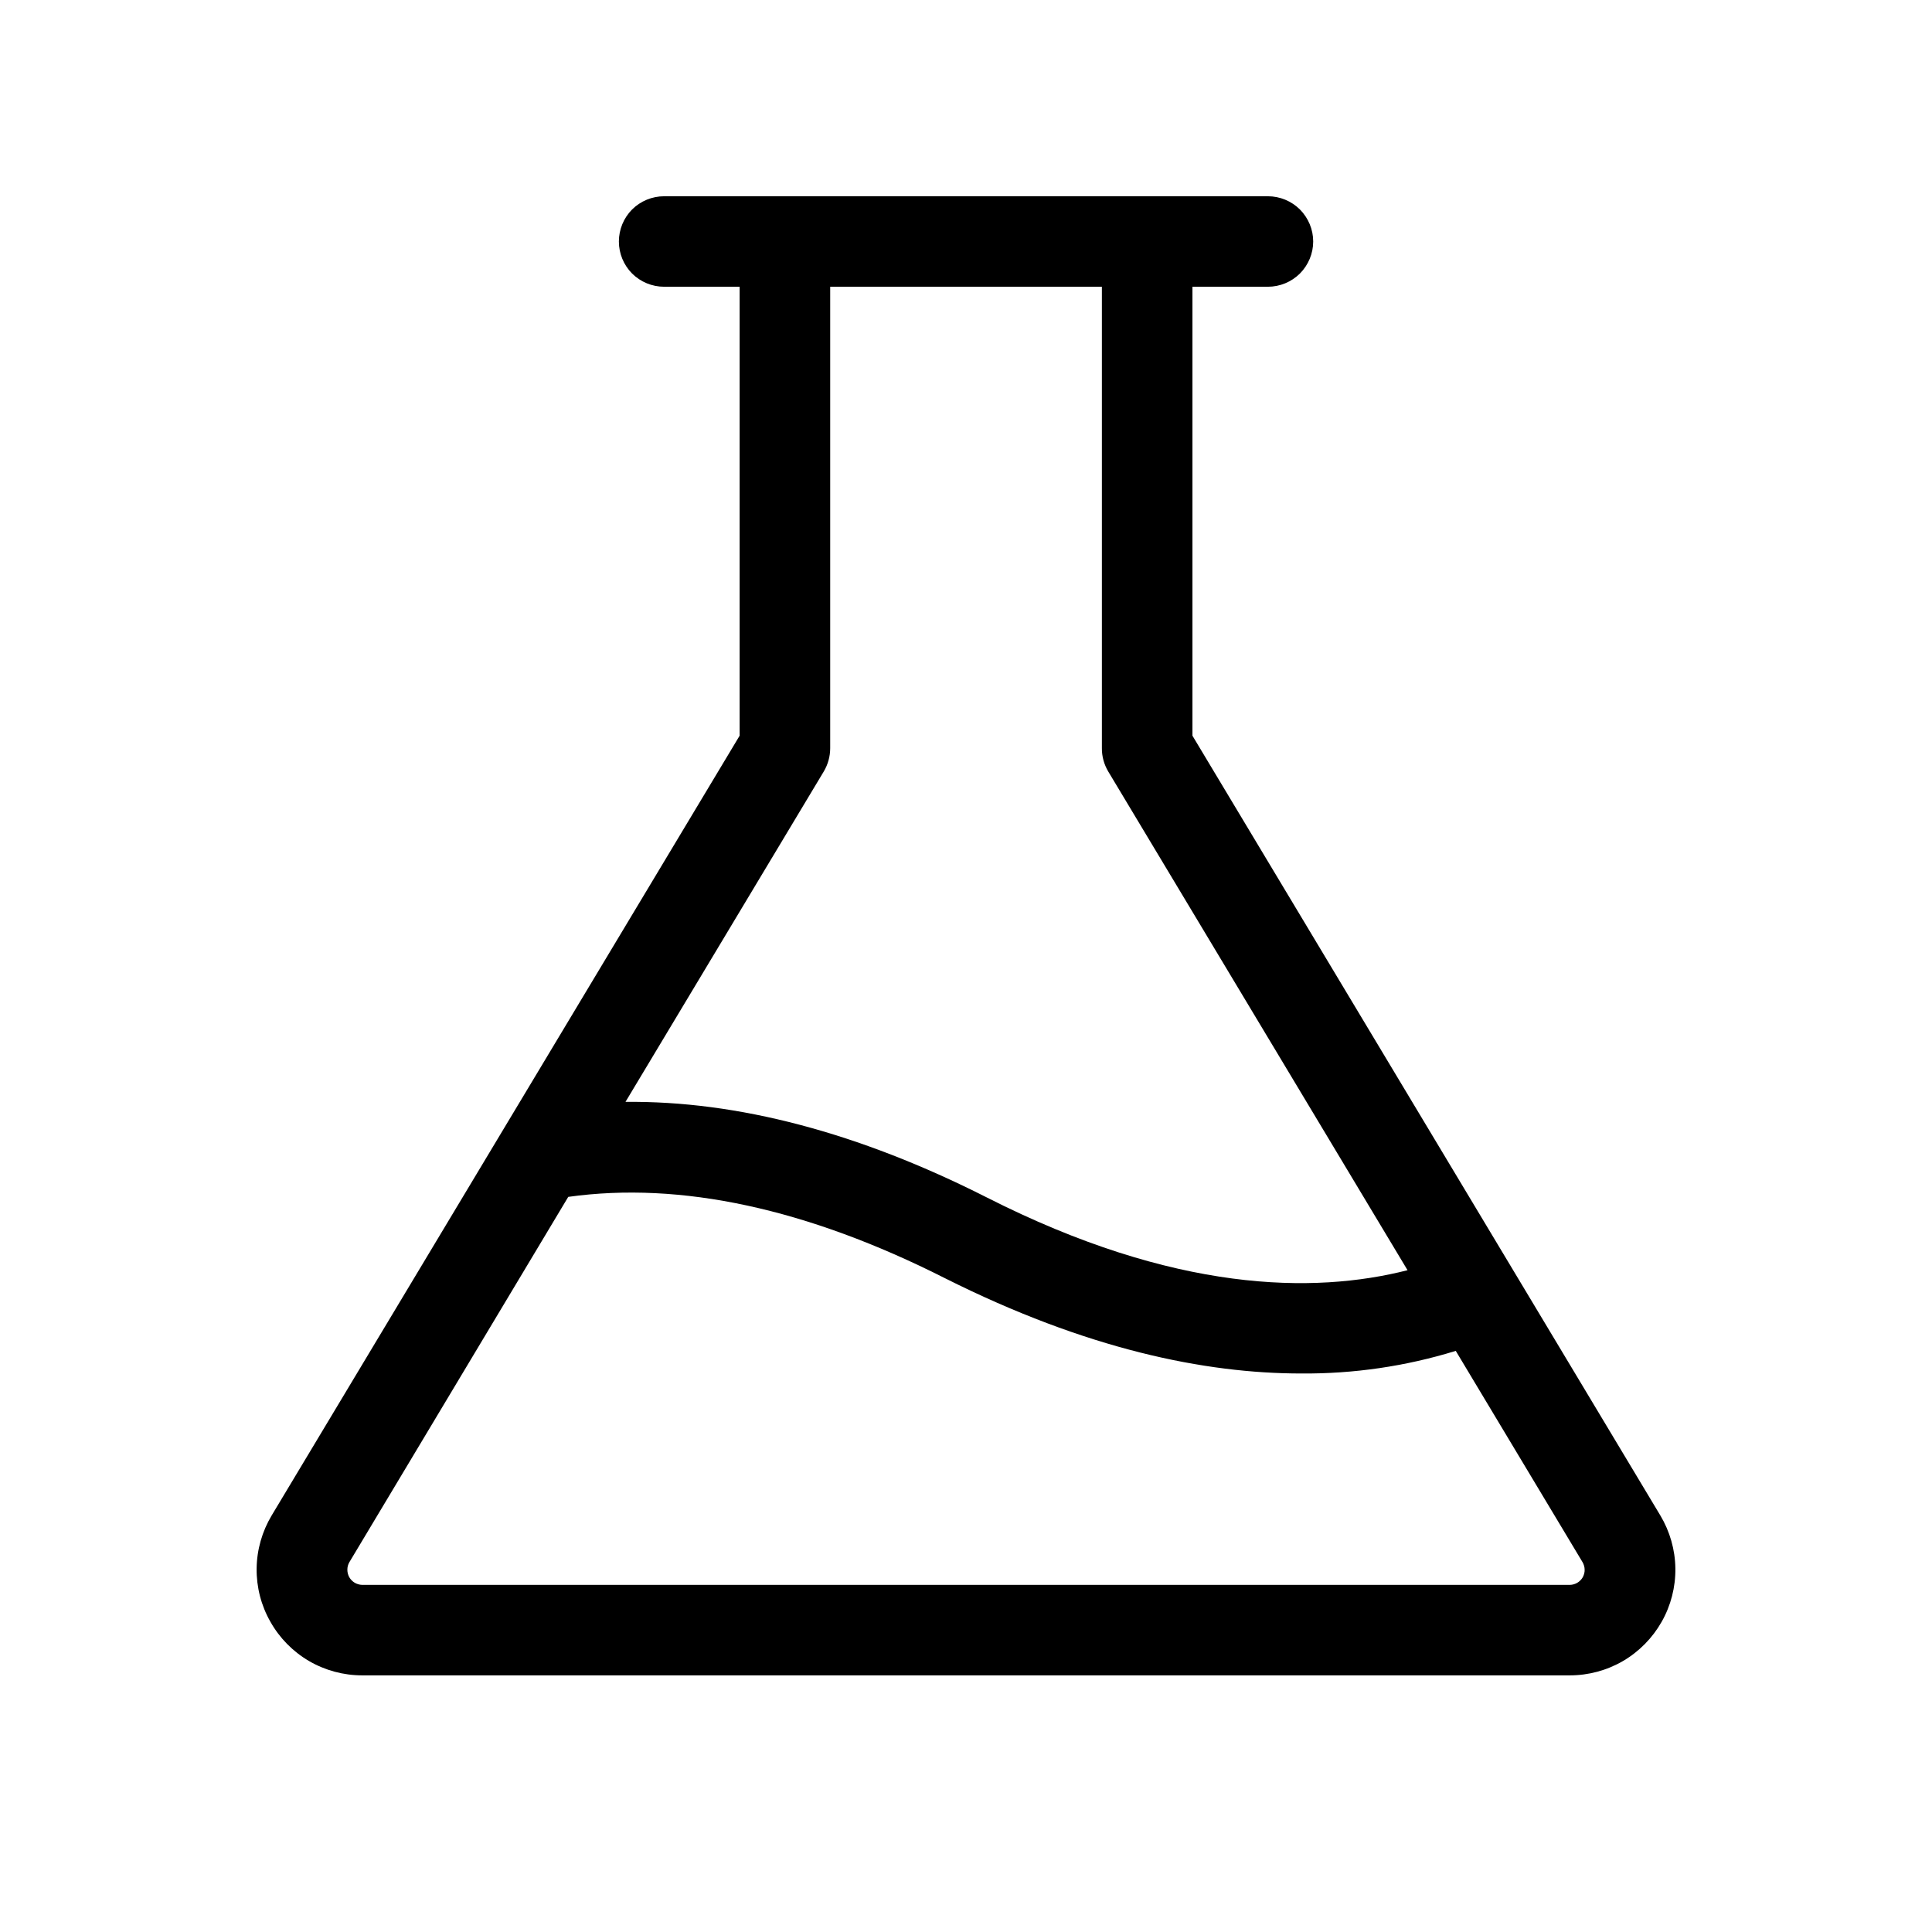 <svg width="24" height="24" viewBox="0 0 24 24" fill="none" xmlns="http://www.w3.org/2000/svg">
<path d="M20.625 18.825L14.813 9.139V3.562H15.75C15.899 3.562 16.042 3.503 16.148 3.398C16.253 3.292 16.313 3.149 16.313 3C16.313 2.851 16.253 2.708 16.148 2.602C16.042 2.497 15.899 2.438 15.75 2.438H8.25C8.101 2.438 7.958 2.497 7.852 2.602C7.747 2.708 7.688 2.851 7.688 3C7.688 3.149 7.747 3.292 7.852 3.398C7.958 3.503 8.101 3.562 8.25 3.562H9.188V9.139L3.375 18.825C3.256 19.024 3.191 19.251 3.188 19.483C3.185 19.716 3.244 19.945 3.359 20.146C3.473 20.349 3.639 20.517 3.839 20.634C4.04 20.751 4.268 20.812 4.5 20.812H19.5C19.732 20.812 19.96 20.751 20.161 20.634C20.361 20.517 20.527 20.349 20.642 20.146C20.756 19.945 20.815 19.716 20.812 19.483C20.809 19.251 20.744 19.024 20.625 18.825ZM10.233 9.584C10.285 9.497 10.313 9.396 10.313 9.294V3.562H13.688V9.294C13.687 9.396 13.715 9.497 13.767 9.584L17.485 15.779C16.321 16.075 14.591 16.06 12.254 14.873C10.666 14.069 9.16 13.673 7.77 13.688L10.233 9.584ZM19.661 19.594C19.645 19.622 19.621 19.646 19.592 19.663C19.564 19.679 19.531 19.688 19.498 19.688H4.5C4.467 19.687 4.435 19.678 4.407 19.662C4.379 19.645 4.355 19.621 4.339 19.593C4.323 19.564 4.315 19.532 4.315 19.5C4.315 19.467 4.323 19.435 4.34 19.406L7.059 14.868C8.454 14.673 10.028 15.013 11.74 15.879C13.5 16.762 14.969 17.062 16.165 17.062C16.815 17.067 17.462 16.973 18.084 16.781L19.659 19.406C19.675 19.434 19.685 19.467 19.685 19.5C19.686 19.532 19.677 19.565 19.661 19.594Z" fill="black"/>
</svg>
